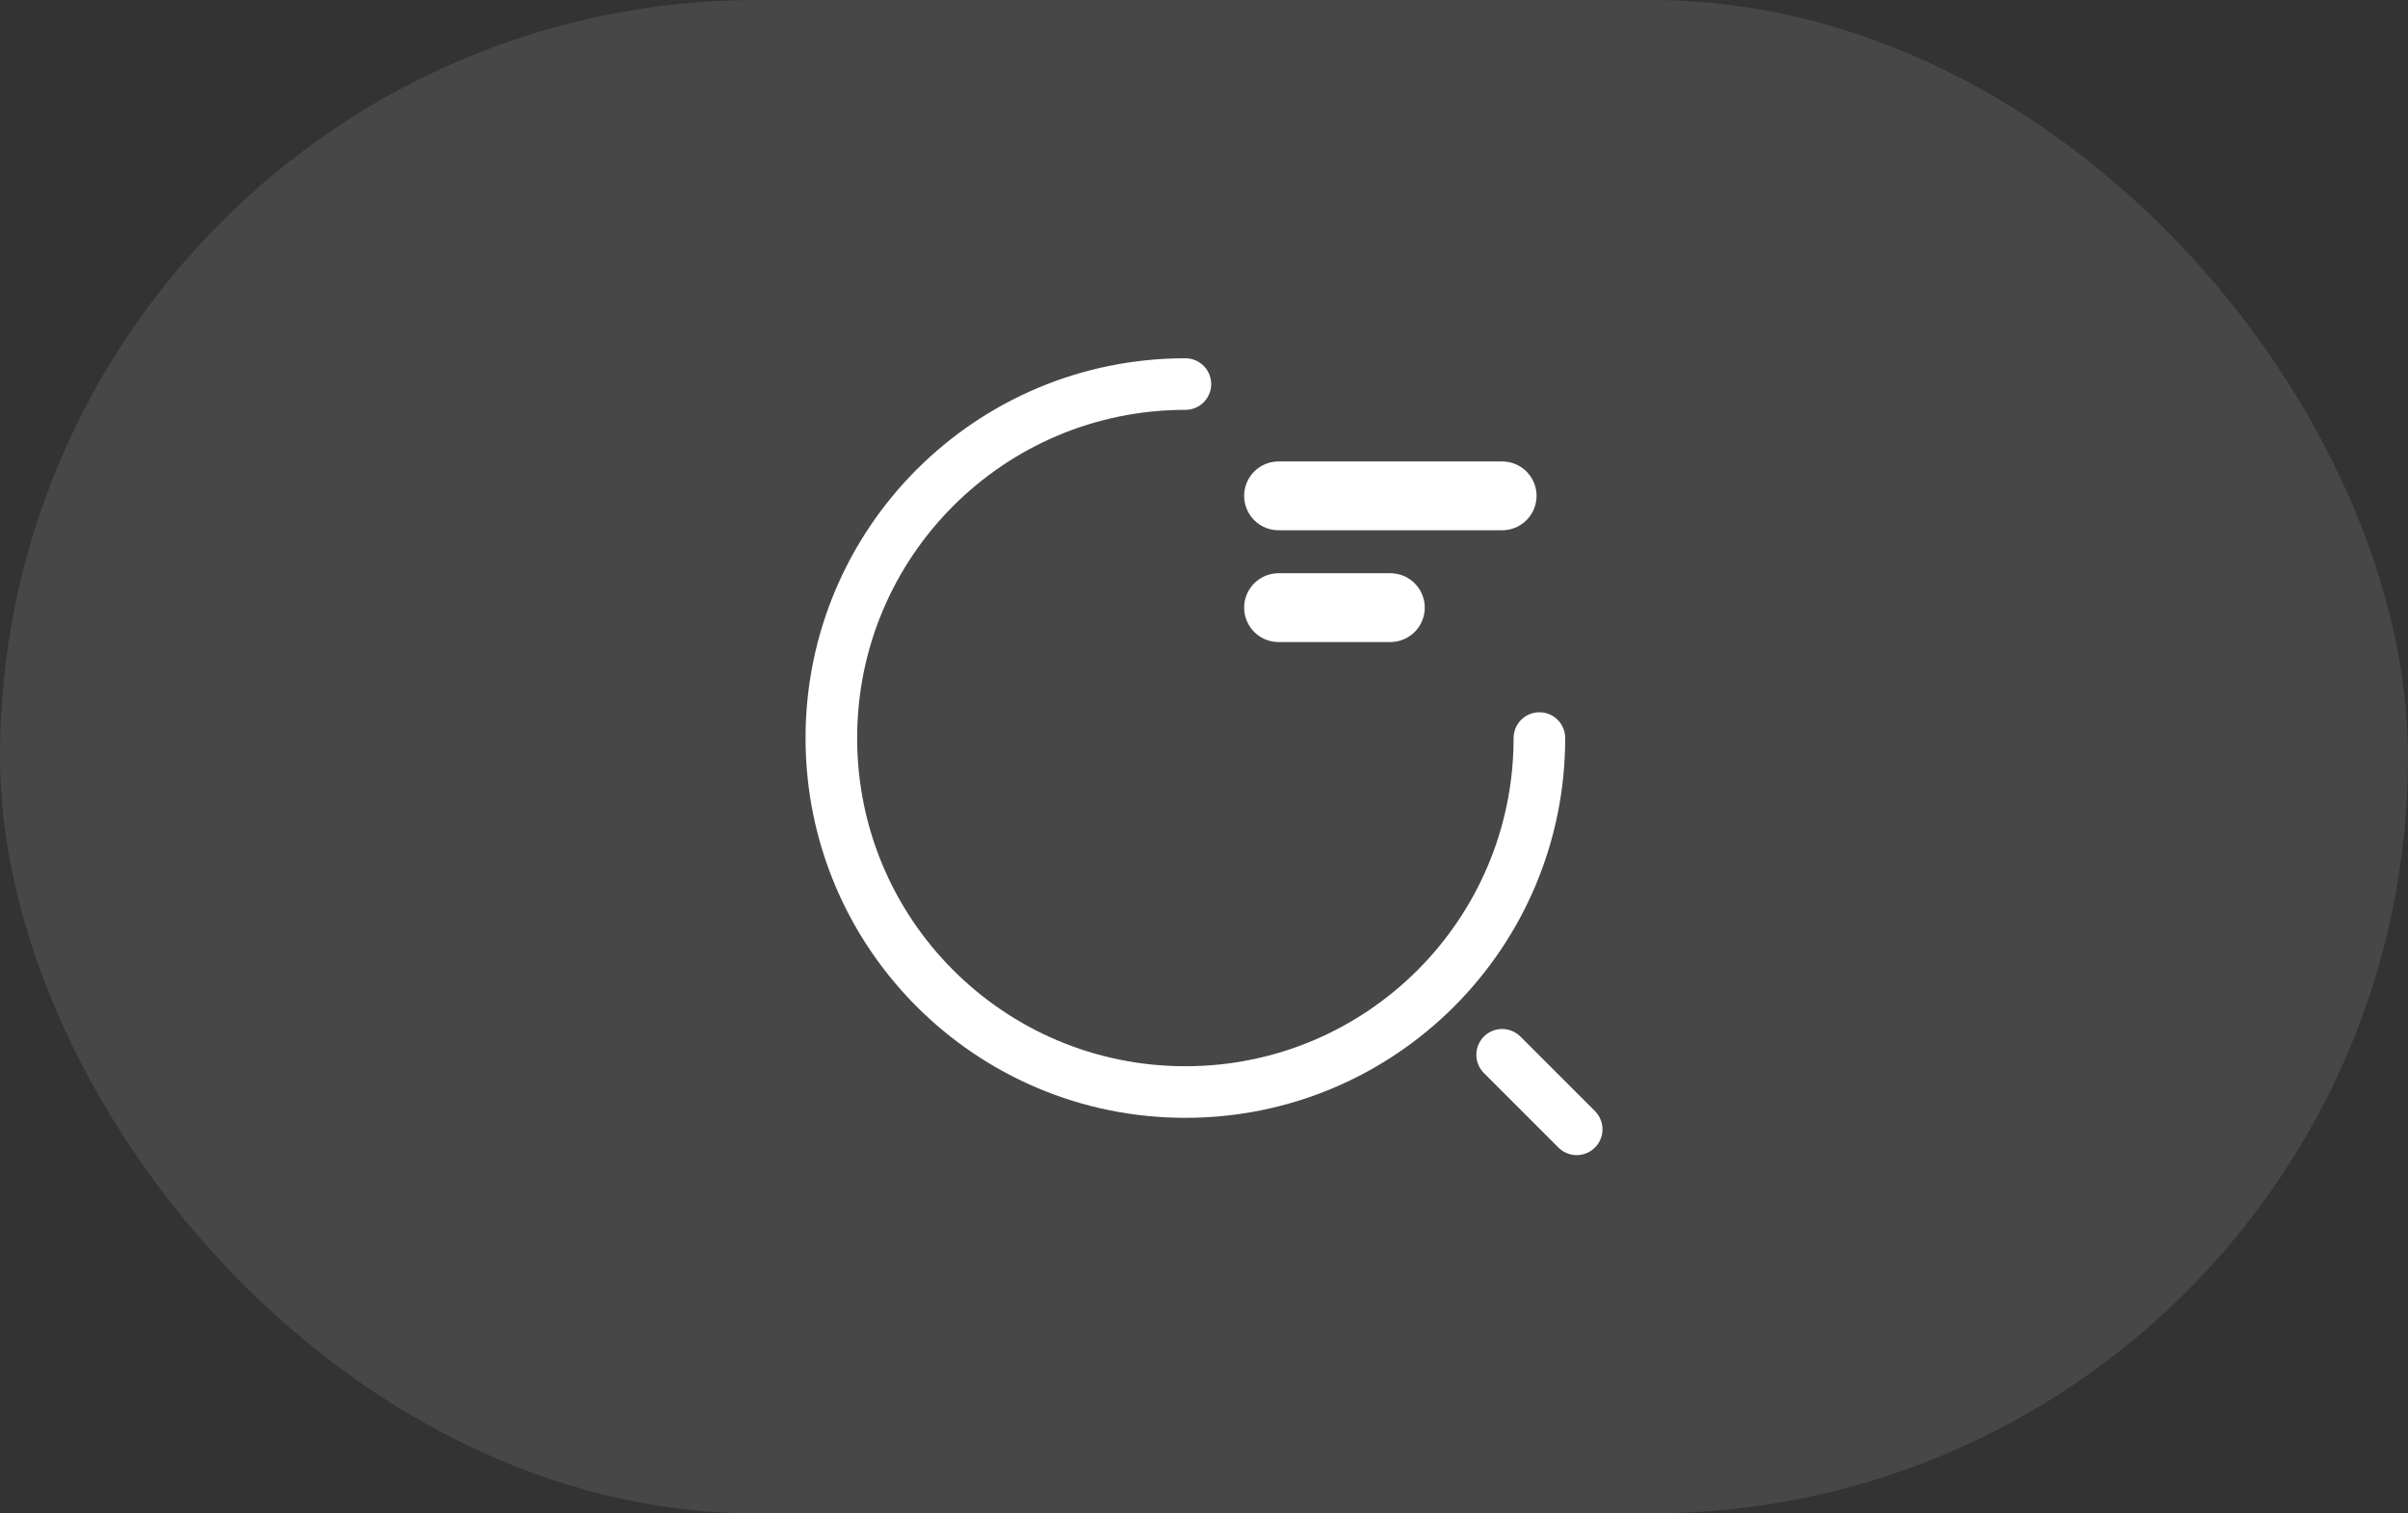 <svg xmlns="http://www.w3.org/2000/svg" width="70" height="44" viewBox="0 0 70 44" fill="none"><rect x="0" y="0" width="70" height="44" fill="#333333" stroke="none"/><rect width="70" height="44" rx="22" fill="white" fill-opacity="0.1"></rect><path d="M37.167 14.416H43.667" stroke="white" stroke-width="2" stroke-linecap="round" stroke-linejoin="round"></path><path d="M37.167 17.666H40.417" stroke="white" stroke-width="2" stroke-linecap="round" stroke-linejoin="round"></path><path d="M44.75 21.458C44.75 27.145 40.146 31.749 34.459 31.749C28.771 31.749 24.167 27.145 24.167 21.458C24.167 15.77 28.771 11.166 34.459 11.166" stroke="white" stroke-width="1.5" stroke-linecap="round" stroke-linejoin="round"></path><path d="M45.834 32.833L43.667 30.666" stroke="white" stroke-width="1.5" stroke-linecap="round" stroke-linejoin="round"></path></svg>